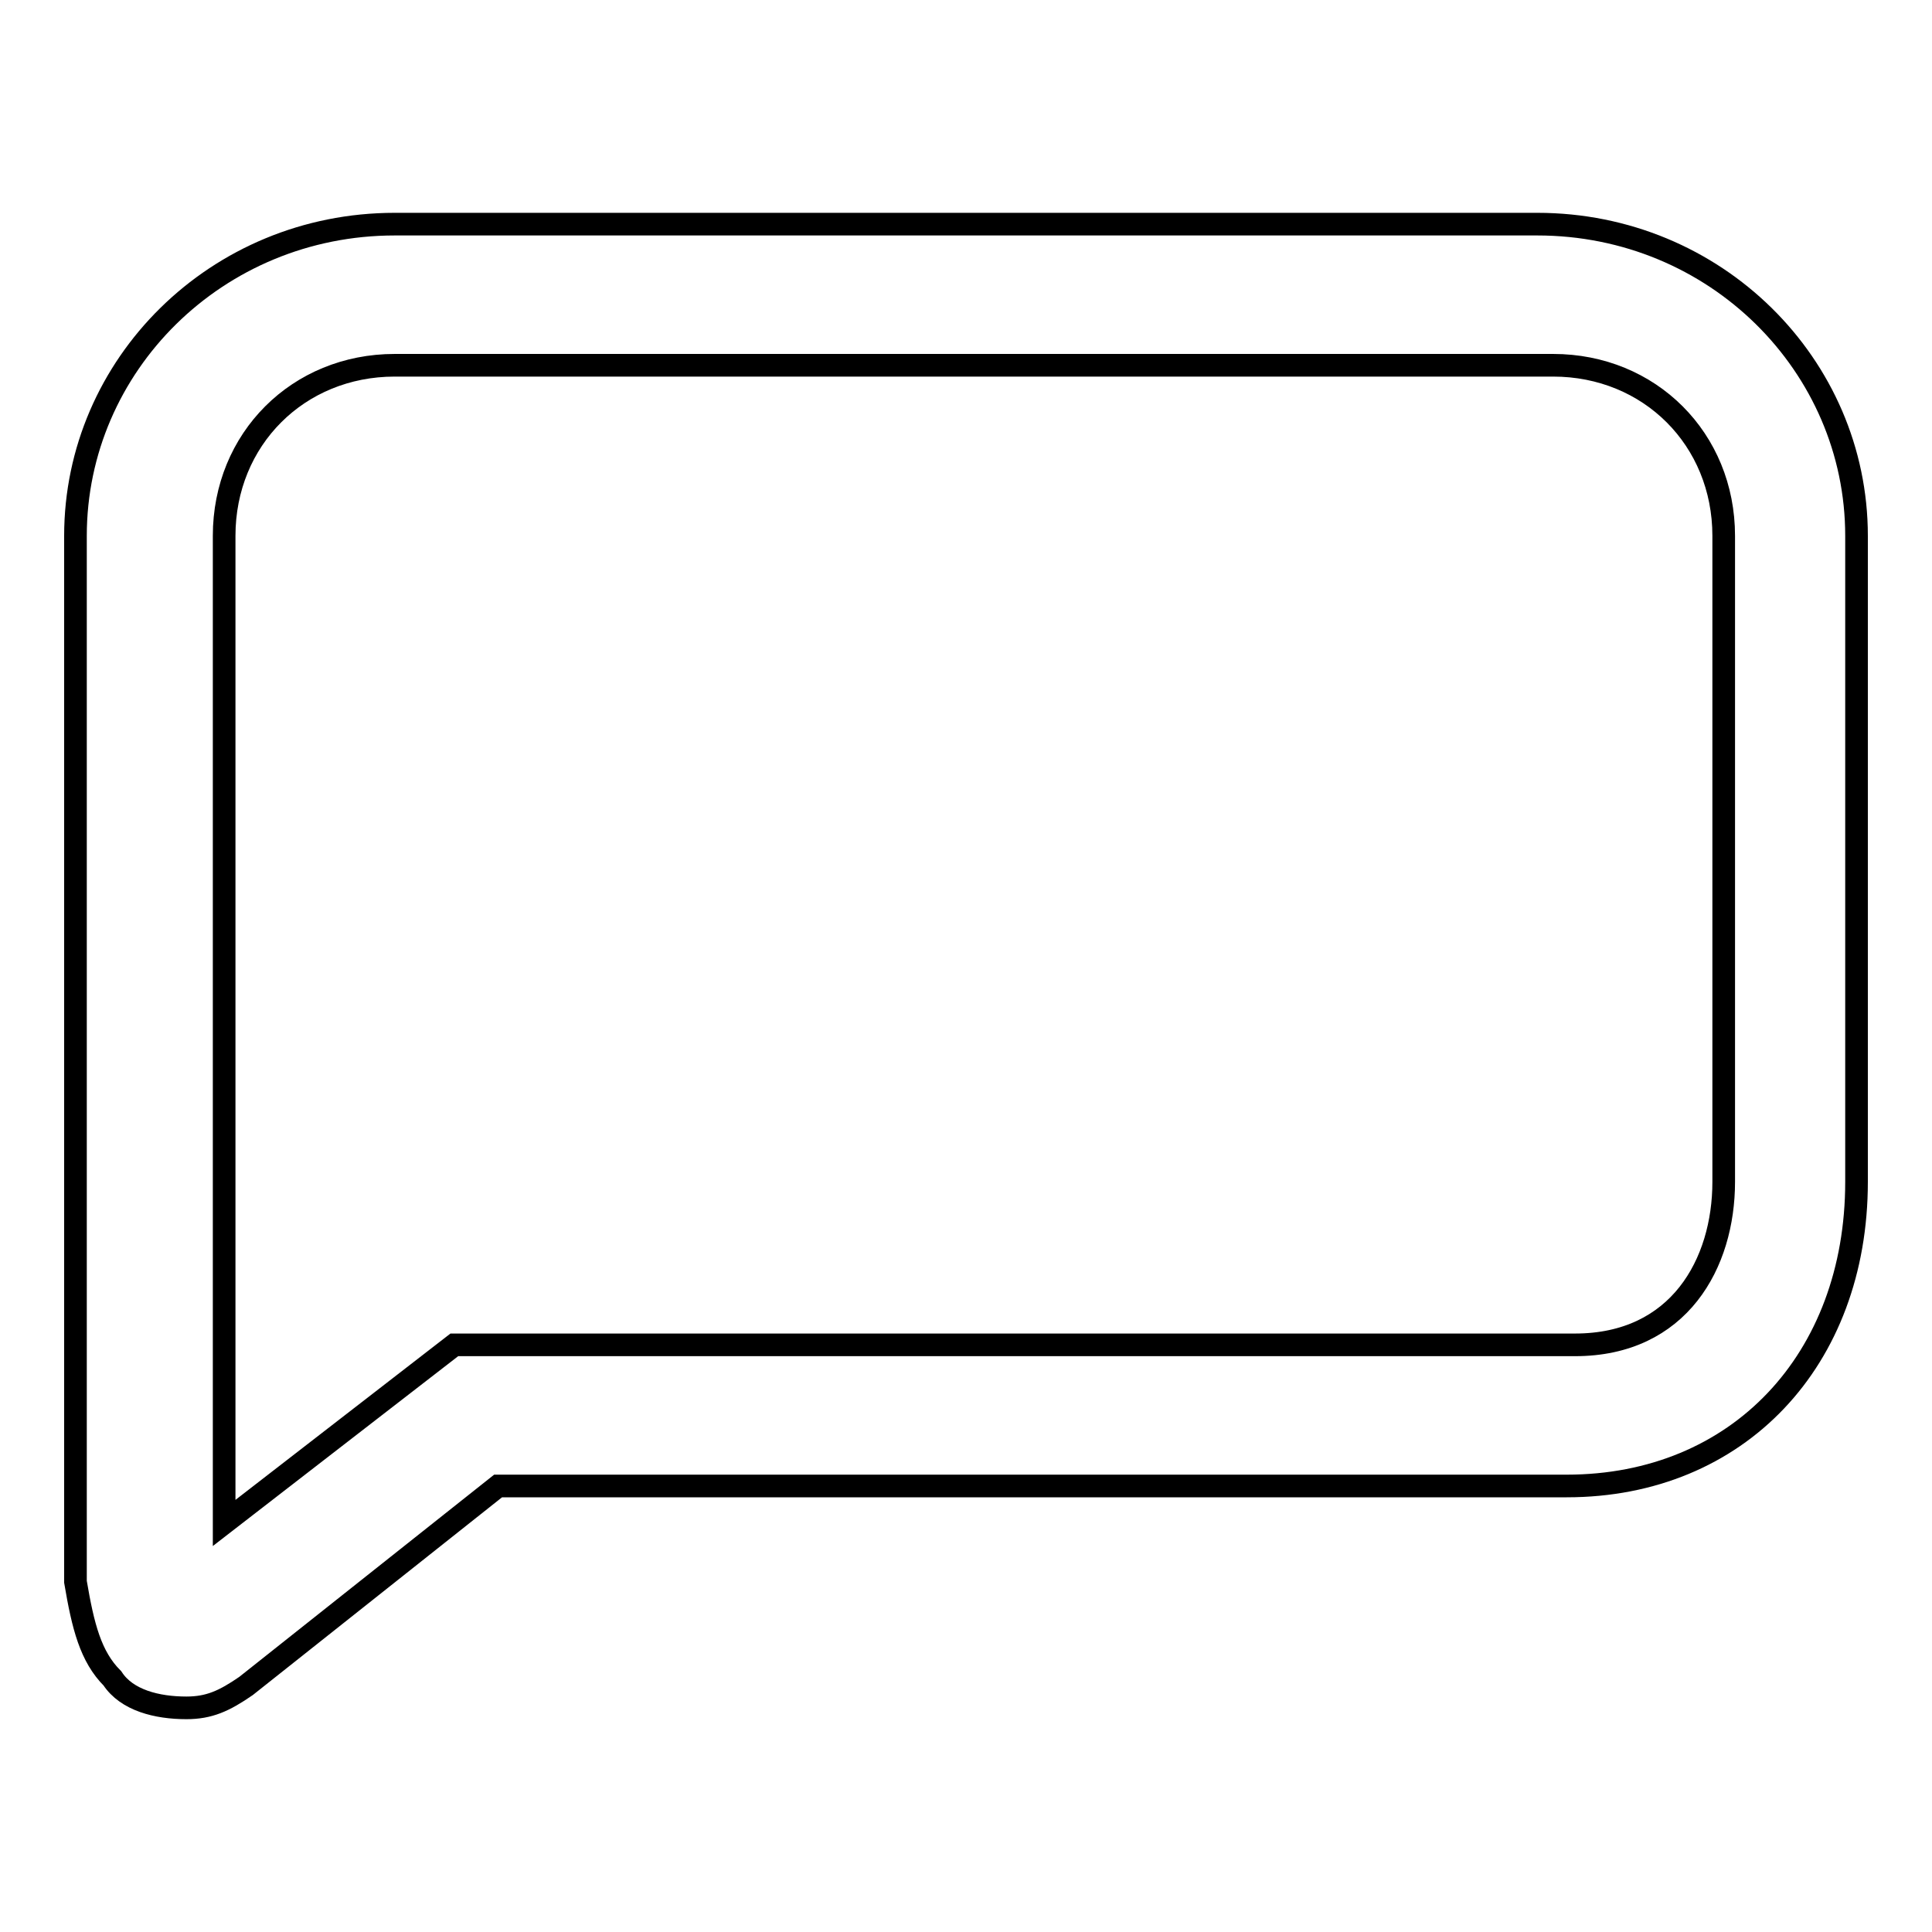 <?xml version="1.0" encoding="utf-8"?>
<!-- Svg Vector Icons : http://www.onlinewebfonts.com/icon -->
<!DOCTYPE svg PUBLIC "-//W3C//DTD SVG 1.1//EN" "http://www.w3.org/Graphics/SVG/1.1/DTD/svg11.dtd">
<svg version="1.1" xmlns="http://www.w3.org/2000/svg" xmlns:xlink="http://www.w3.org/1999/xlink" x="0px" y="0px" viewBox="0 0 256 256" enable-background="new 0 0 256 256" xml:space="preserve">
<g><g><path stroke-width="3" fill-opacity="0" stroke="#000000"  d="M24.7,226.3c-3.9,0-7.9-1-9.8-3.9c-2.9-2.9-3.9-6.9-4.9-12.8V71c0-22.6,18.7-41.3,42.3-41.3h151.4c23.6,0,42.3,18.7,42.3,41.3v85.6c0,23.6-15.7,40.3-38.4,40.3H66l-33.4,26.5C29.7,225.4,27.7,226.3,24.7,226.3z M52.3,48.4c-12.8,0-22.6,9.8-22.6,22.6v130.8l30.5-23.6h148.5c13.8,0,19.7-10.8,19.7-21.6V71c0-12.8-9.8-22.6-22.6-22.6H52.3L52.3,48.4z"/></g></g>
</svg>
